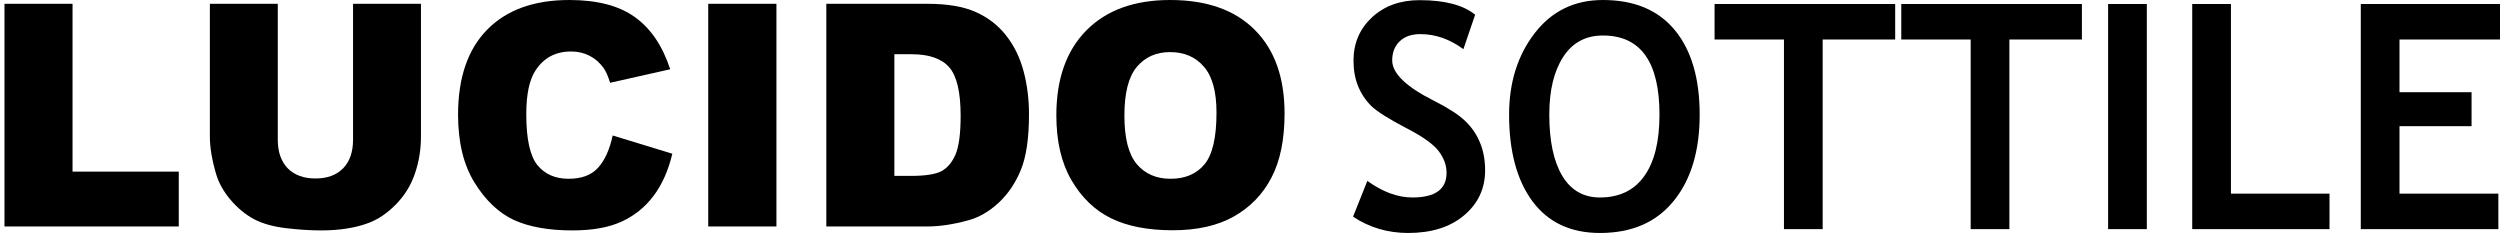 <svg width="279" height="26" viewBox="0 0 279 26" fill="none" xmlns="http://www.w3.org/2000/svg">
<path d="M0.5 0.424L8.096 0.424L8.096 19.154L19.95 19.154V25.274L0.5 25.274L0.5 0.424Z" fill="black"/>
<path d="M39.4 0.424L46.979 0.424V15.239C46.979 16.708 46.75 18.098 46.291 19.409C45.844 20.708 45.135 21.849 44.162 22.833C43.201 23.805 42.189 24.488 41.127 24.884C39.652 25.437 37.88 25.714 35.812 25.714C34.616 25.714 33.308 25.63 31.888 25.46C30.48 25.291 29.301 24.957 28.35 24.46C27.4 23.951 26.528 23.234 25.735 22.307C24.952 21.381 24.416 20.426 24.125 19.442C23.656 17.86 23.421 16.459 23.421 15.239L23.421 0.424L31 0.424L31 15.595C31 16.951 31.369 18.013 32.106 18.781C32.855 19.539 33.889 19.917 35.208 19.917C36.516 19.917 37.539 19.544 38.277 18.798C39.026 18.041 39.4 16.973 39.4 15.595V0.424Z" fill="black"/>
<path d="M68.374 15.12L75.031 17.154C74.583 19.041 73.879 20.618 72.918 21.883C71.957 23.149 70.76 24.104 69.33 24.748C67.91 25.392 66.099 25.714 63.897 25.714C61.225 25.714 59.04 25.324 57.341 24.545C55.653 23.754 54.194 22.369 52.965 20.392C51.735 18.414 51.12 15.883 51.12 12.798C51.12 8.684 52.199 5.526 54.356 3.322C56.525 1.107 59.588 0 63.545 0C66.641 0 69.073 0.633 70.839 1.898C72.616 3.164 73.935 5.108 74.796 7.73L68.089 9.238C67.854 8.481 67.608 7.927 67.351 7.577C66.926 6.989 66.407 6.537 65.792 6.221C65.177 5.905 64.49 5.746 63.729 5.746C62.008 5.746 60.689 6.447 59.772 7.848C59.079 8.888 58.733 10.521 58.733 12.747C58.733 15.504 59.146 17.397 59.974 18.425C60.801 19.442 61.963 19.951 63.461 19.951C64.914 19.951 66.01 19.539 66.748 18.714C67.496 17.889 68.039 16.691 68.374 15.12Z" fill="black"/>
<path d="M79.038 0.424L86.65 0.424V25.274H79.038V0.424Z" fill="black"/>
<path d="M92.217 0.424L103.501 0.424C105.726 0.424 107.52 0.729 108.884 1.339C110.259 1.949 111.393 2.825 112.287 3.966C113.182 5.108 113.83 6.436 114.232 7.95C114.635 9.464 114.836 11.069 114.836 12.764C114.836 15.419 114.534 17.482 113.931 18.951C113.338 20.409 112.511 21.635 111.449 22.629C110.387 23.612 109.247 24.268 108.029 24.596C106.363 25.048 104.854 25.274 103.501 25.274L92.217 25.274V0.424ZM99.812 6.051V19.629L101.674 19.629C103.261 19.629 104.39 19.454 105.061 19.104C105.731 18.742 106.257 18.12 106.637 17.239C107.017 16.346 107.207 14.905 107.207 12.916C107.207 10.284 106.782 8.481 105.933 7.509C105.083 6.537 103.675 6.051 101.707 6.051H99.812Z" fill="black"/>
<path d="M117.888 12.866C117.888 8.809 119.005 5.65 121.241 3.39C123.477 1.13 126.59 0 130.58 0C134.672 0 137.824 1.113 140.037 3.339C142.251 5.554 143.357 8.662 143.357 12.662C143.357 15.566 142.871 17.951 141.898 19.815C140.937 21.669 139.54 23.115 137.707 24.155C135.885 25.183 133.61 25.697 130.882 25.697C128.11 25.697 125.813 25.251 123.991 24.358C122.18 23.465 120.71 22.053 119.581 20.12C118.452 18.188 117.888 15.77 117.888 12.866ZM125.483 12.899C125.483 15.408 125.942 17.211 126.858 18.307C127.786 19.403 129.043 19.951 130.631 19.951C132.263 19.951 133.526 19.414 134.42 18.341C135.314 17.267 135.762 15.34 135.762 12.56C135.762 10.221 135.292 8.515 134.353 7.441C133.425 6.357 132.162 5.814 130.564 5.814C129.032 5.814 127.803 6.362 126.875 7.458C125.947 8.554 125.483 10.368 125.483 12.899Z" fill="black"/>
<path d="M151 24.182L152.595 20.186C154.301 21.421 155.98 22.038 157.63 22.038C160.167 22.038 161.435 21.124 161.435 19.294C161.435 18.437 161.136 17.619 160.538 16.842C159.94 16.064 158.705 15.195 156.833 14.235C154.971 13.263 153.714 12.468 153.06 11.851C152.418 11.222 151.919 10.479 151.565 9.621C151.222 8.764 151.05 7.815 151.05 6.774C151.05 4.831 151.737 3.219 153.11 1.938C154.495 0.657 156.268 0.017 158.428 0.017C161.242 0.017 163.308 0.56 164.626 1.646L163.313 5.488C161.795 4.368 160.195 3.807 158.511 3.807C157.514 3.807 156.738 4.082 156.184 4.631C155.642 5.168 155.37 5.871 155.37 6.74C155.37 8.181 156.916 9.679 160.006 11.233C161.635 12.057 162.809 12.817 163.529 13.514C164.249 14.2 164.798 15.007 165.174 15.933C165.551 16.847 165.739 17.871 165.739 19.003C165.739 21.038 164.958 22.713 163.396 24.028C161.845 25.343 159.763 26 157.148 26C154.877 26 152.828 25.394 151 24.182Z" fill="black"/>
<path d="M168.415 12.794C168.415 9.215 169.362 6.191 171.256 3.722C173.161 1.241 175.704 0 178.883 0C182.384 0 185.059 1.12 186.909 3.361C188.759 5.602 189.684 8.747 189.684 12.794C189.684 16.842 188.715 20.055 186.776 22.433C184.849 24.811 182.107 26 178.551 26C175.283 26 172.774 24.822 171.023 22.467C169.284 20.112 168.415 16.887 168.415 12.794ZM172.901 12.794C172.901 15.733 173.383 18.008 174.347 19.62C175.311 21.232 176.712 22.038 178.551 22.038C180.711 22.038 182.356 21.249 183.486 19.672C184.627 18.094 185.198 15.801 185.198 12.794C185.198 6.906 183.093 3.962 178.883 3.962C176.956 3.962 175.477 4.762 174.446 6.363C173.416 7.952 172.901 10.096 172.901 12.794Z" fill="black"/>
<path d="M203.41 4.408V25.571H199.089V4.408L191.346 4.408V0.446L211.502 0.446V4.408L203.41 4.408Z" fill="black"/>
<path d="M224.247 4.408V25.571H219.927V4.408L212.183 4.408V0.446L232.34 0.446V4.408L224.247 4.408Z" fill="black"/>
<path d="M235.264 25.571V0.446L239.585 0.446V25.571H235.264Z" fill="black"/>
<path d="M244.653 25.571V0.446L248.973 0.446V21.61L259.974 21.61V25.571L244.653 25.571Z" fill="black"/>
<path d="M267.784 4.408V10.29H275.826V14.081H267.784V21.61L278.817 21.61V25.571L263.463 25.571V0.446L279 0.446V4.408L267.784 4.408Z" fill="black"/>
</svg>
